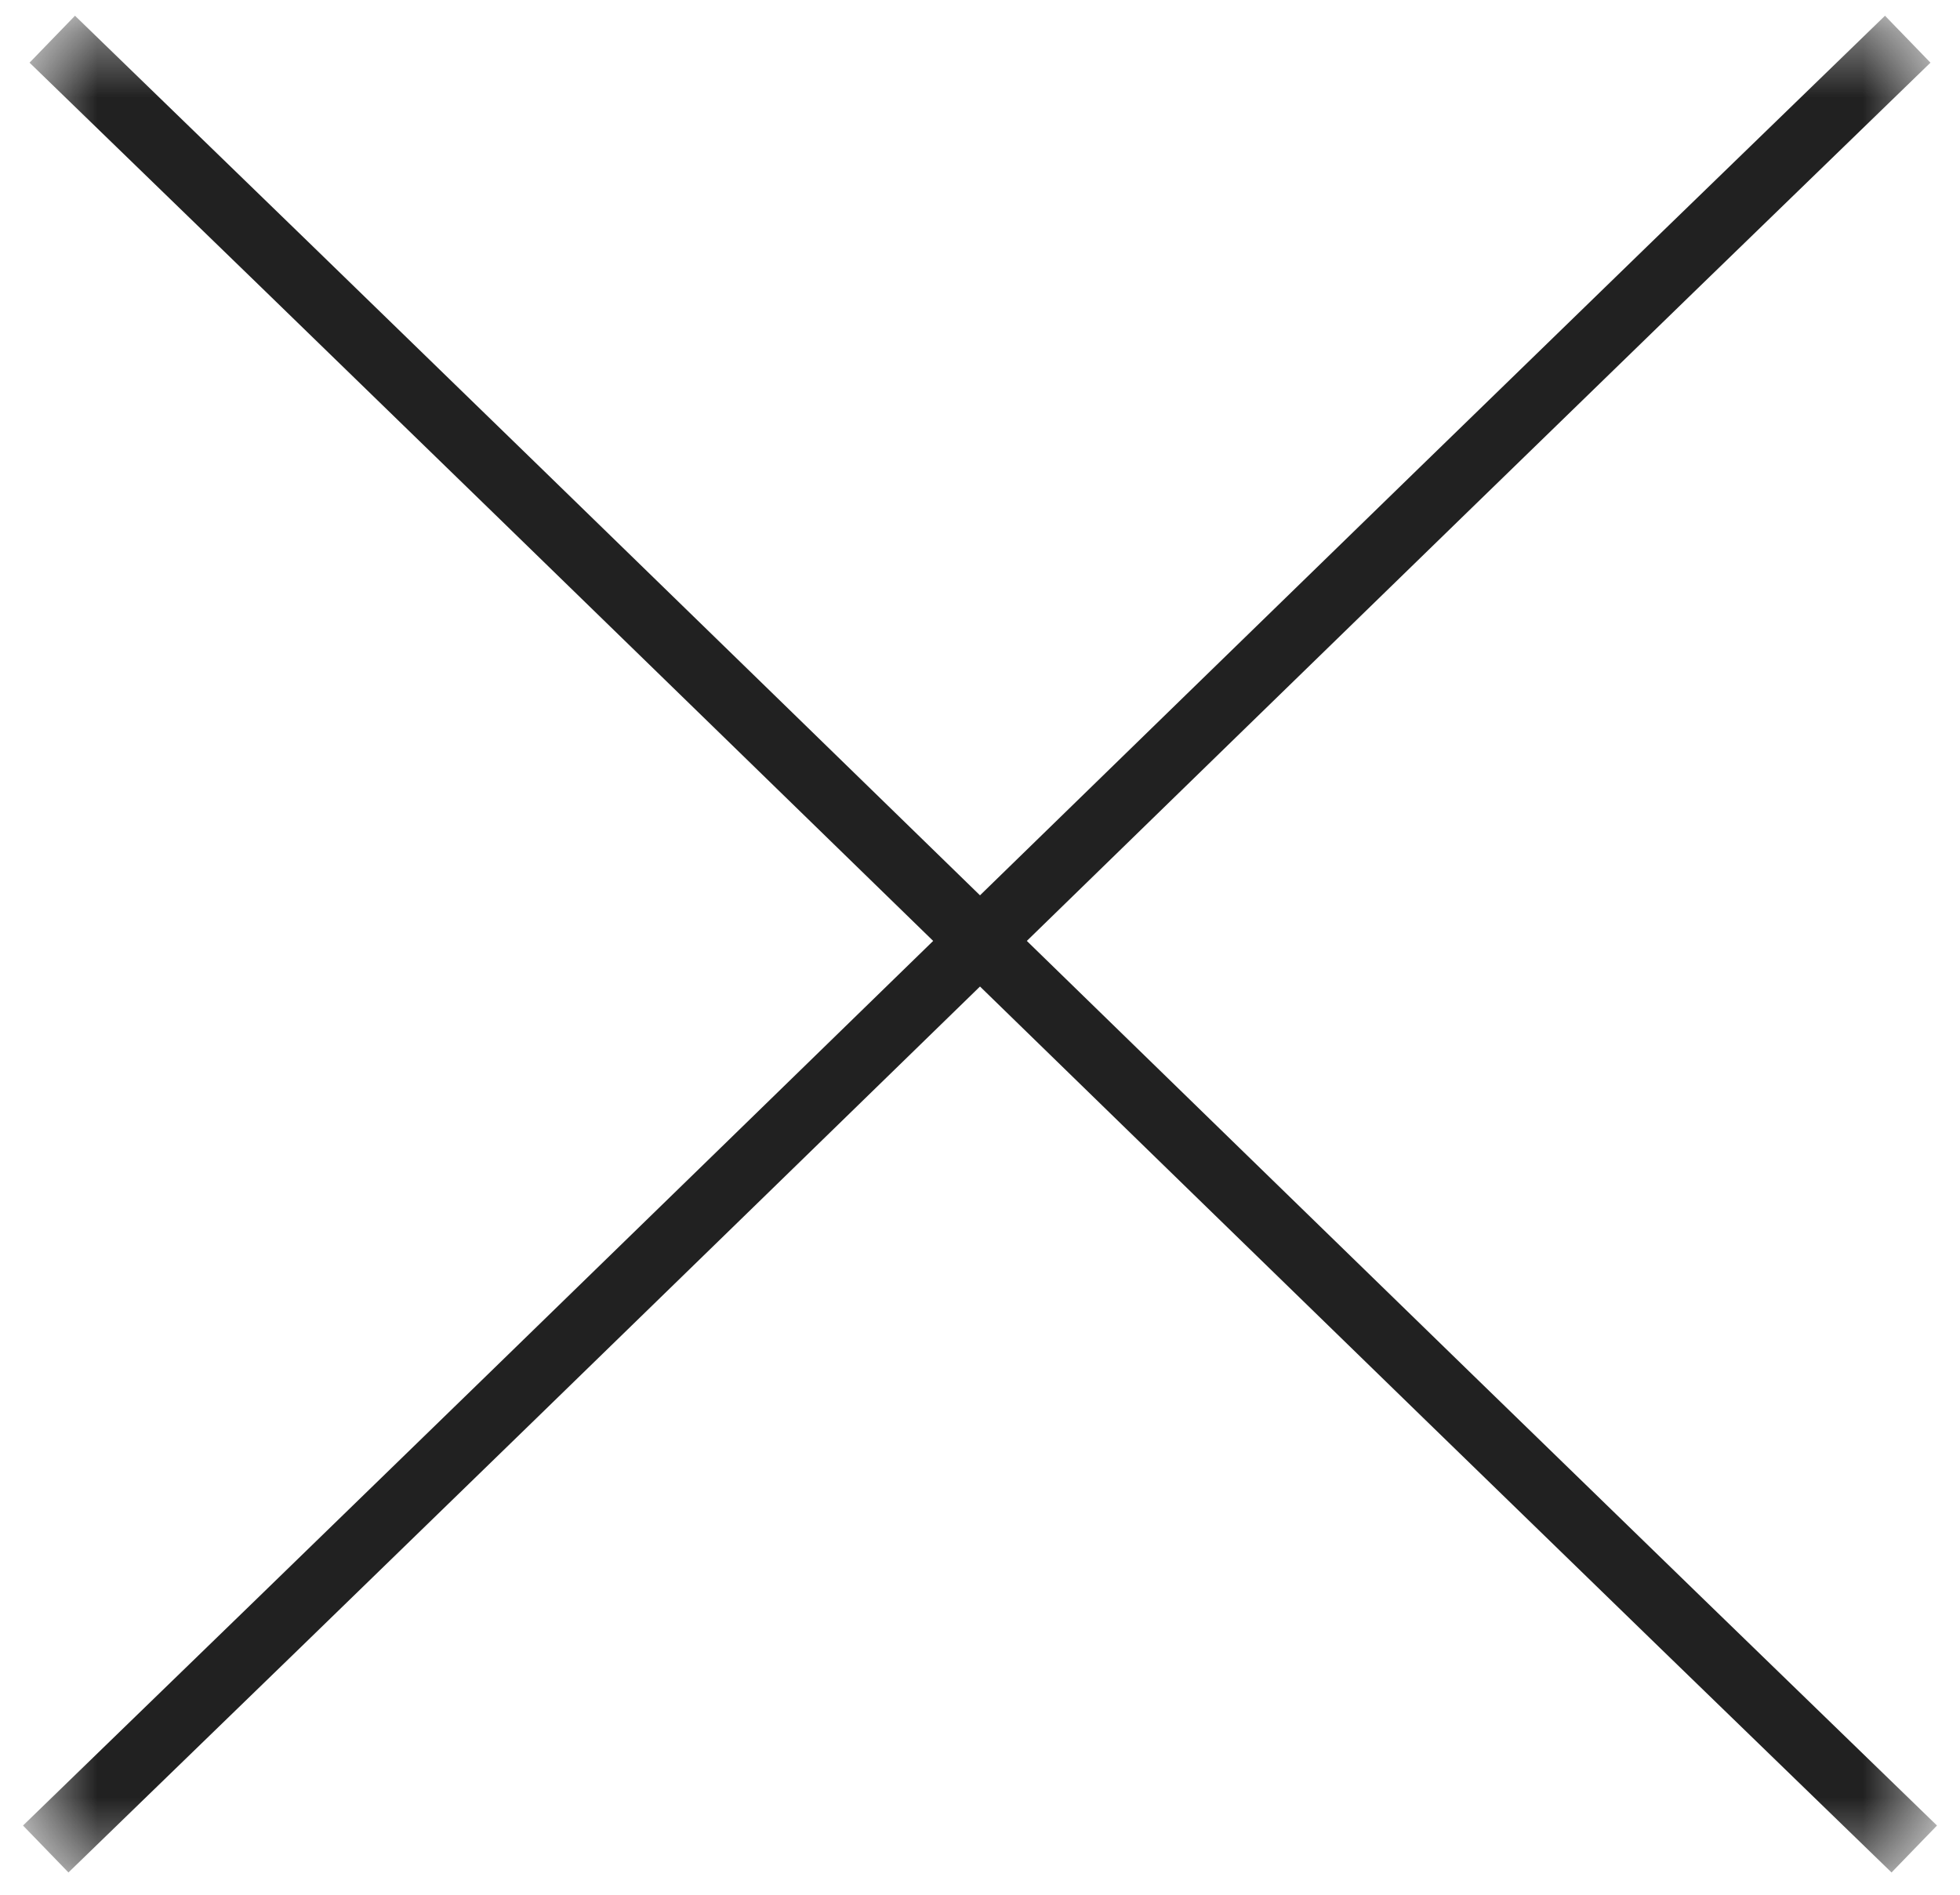 <svg width="30" height="29" viewBox="0 0 30 29" fill="none" xmlns="http://www.w3.org/2000/svg">
<mask id="mask0_86_70" style="mask-type:luminance" maskUnits="userSpaceOnUse" x="0" y="0" width="30" height="29">
<path d="M0.5 0.4H29.5V28.6H0.5V0.4Z" fill="white"/>
</mask>
<g mask="url(#mask0_86_70)">
<path d="M0.8 0.6C10.3 9.8 19.8 19.1 29.3 28.3" stroke="#212121" stroke-miterlimit="10"/>
<path d="M29.2 0.6C19.7 9.8 10.2 19.1 0.7 28.3" stroke="#212121" stroke-miterlimit="10"/>
</g>
</svg>
